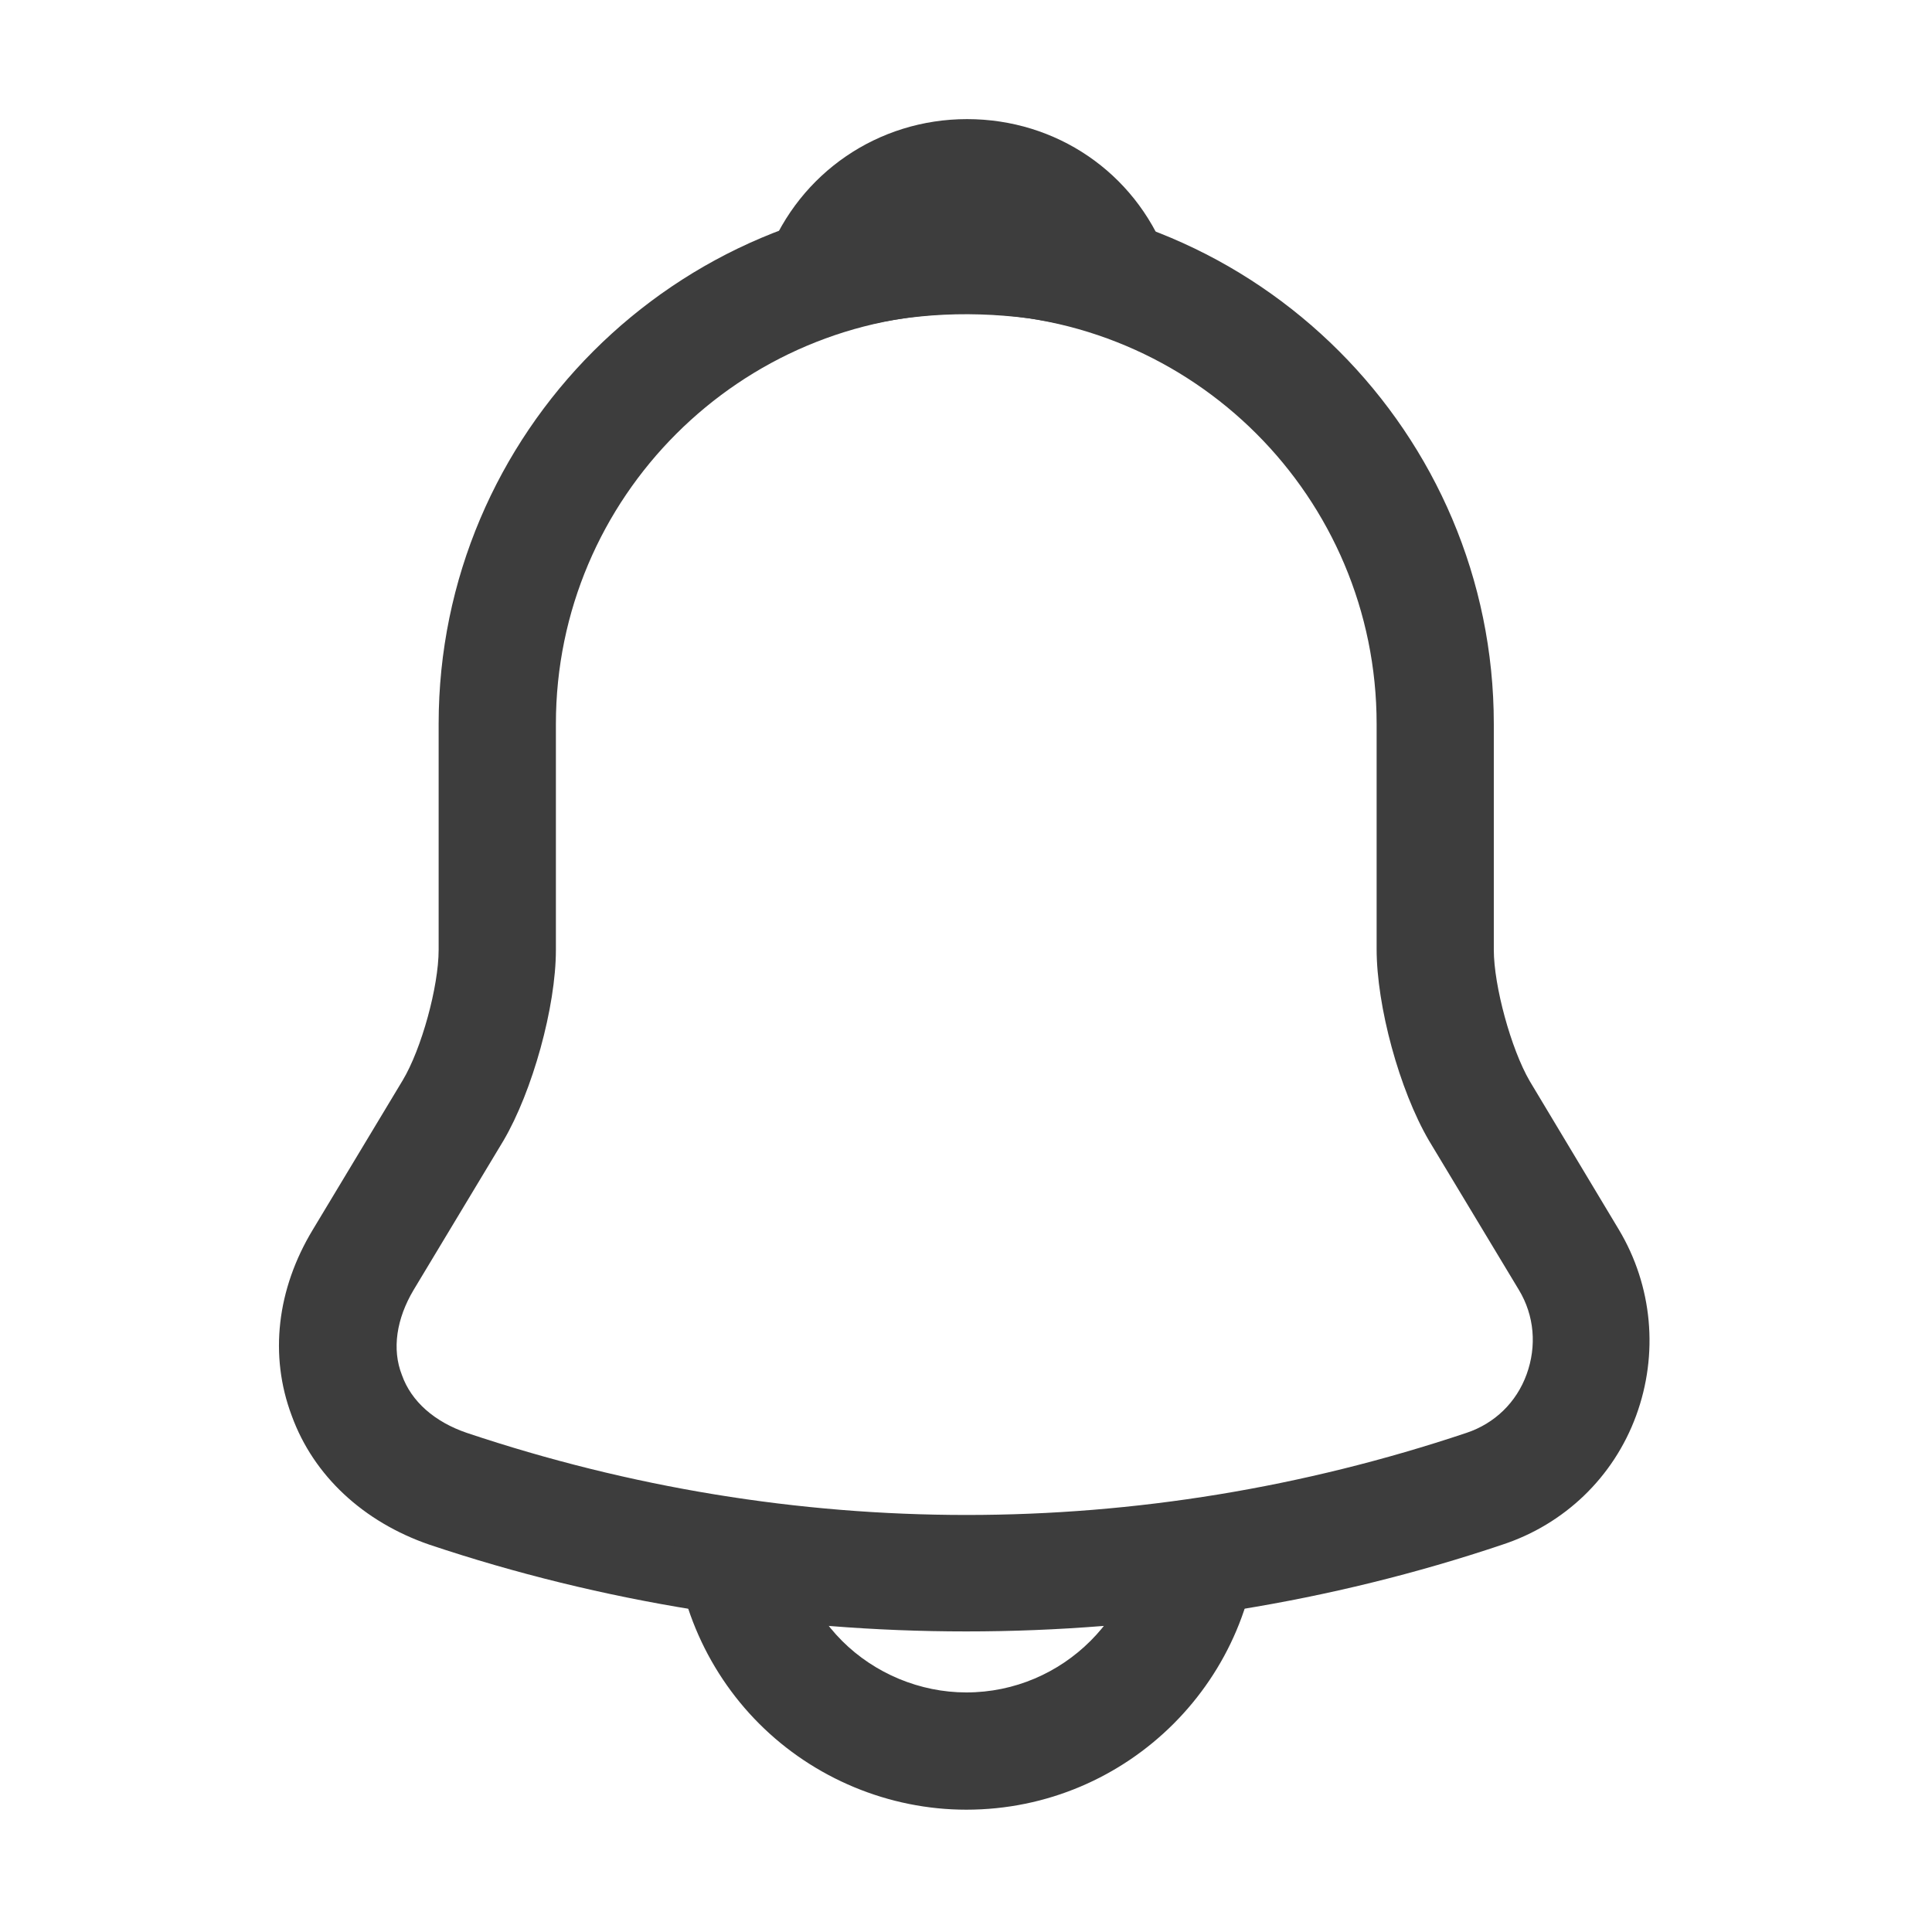 <svg width="26" height="26" viewBox="0 0 26 26" fill="none" xmlns="http://www.w3.org/2000/svg">
<path d="M13.003 21.955C10.552 21.955 8.102 21.566 5.777 20.787C4.893 20.482 4.22 19.862 3.926 19.052C3.621 18.242 3.726 17.348 4.21 16.548L5.419 14.539C5.672 14.118 5.903 13.277 5.903 12.783L5.903 9.743C5.903 5.83 9.09 2.643 13.003 2.643C16.916 2.643 20.103 5.83 20.103 9.743V12.783C20.103 13.266 20.335 14.118 20.587 14.55L21.786 16.548C22.239 17.306 22.323 18.221 22.018 19.052C21.713 19.883 21.05 20.514 20.219 20.787C17.905 21.566 15.454 21.955 13.003 21.955ZM13.003 4.22C9.963 4.22 7.481 6.692 7.481 9.743L7.481 12.783C7.481 13.55 7.165 14.686 6.776 15.349L5.567 17.358C5.335 17.747 5.272 18.158 5.409 18.505C5.535 18.862 5.851 19.136 6.282 19.283C10.679 20.756 15.338 20.756 19.735 19.283C20.114 19.157 20.408 18.873 20.545 18.494C20.682 18.116 20.65 17.705 20.44 17.358L19.23 15.349C18.831 14.665 18.526 13.54 18.526 12.772V9.743C18.526 6.692 16.054 4.22 13.003 4.22Z" fill="#3D3D3D"/>
<path d="M14.96 4.506C14.887 4.506 14.813 4.495 14.739 4.474C14.434 4.39 14.14 4.327 13.856 4.285C12.962 4.169 12.099 4.232 11.289 4.474C10.995 4.569 10.679 4.474 10.479 4.253C10.28 4.032 10.216 3.717 10.332 3.433C10.763 2.328 11.815 1.603 13.014 1.603C14.213 1.603 15.265 2.318 15.697 3.433C15.802 3.717 15.749 4.032 15.549 4.253C15.392 4.422 15.171 4.506 14.96 4.506Z" fill="#3D3D3D"/>
<path d="M13.004 24.354C11.963 24.354 10.953 23.933 10.217 23.197C9.48 22.46 9.06 21.451 9.06 20.409H10.637C10.637 21.03 10.89 21.64 11.332 22.082C11.773 22.523 12.383 22.776 13.004 22.776C14.308 22.776 15.371 21.713 15.371 20.409H16.949C16.949 22.587 15.181 24.354 13.004 24.354Z" fill="#3D3D3D"/>
</svg>
